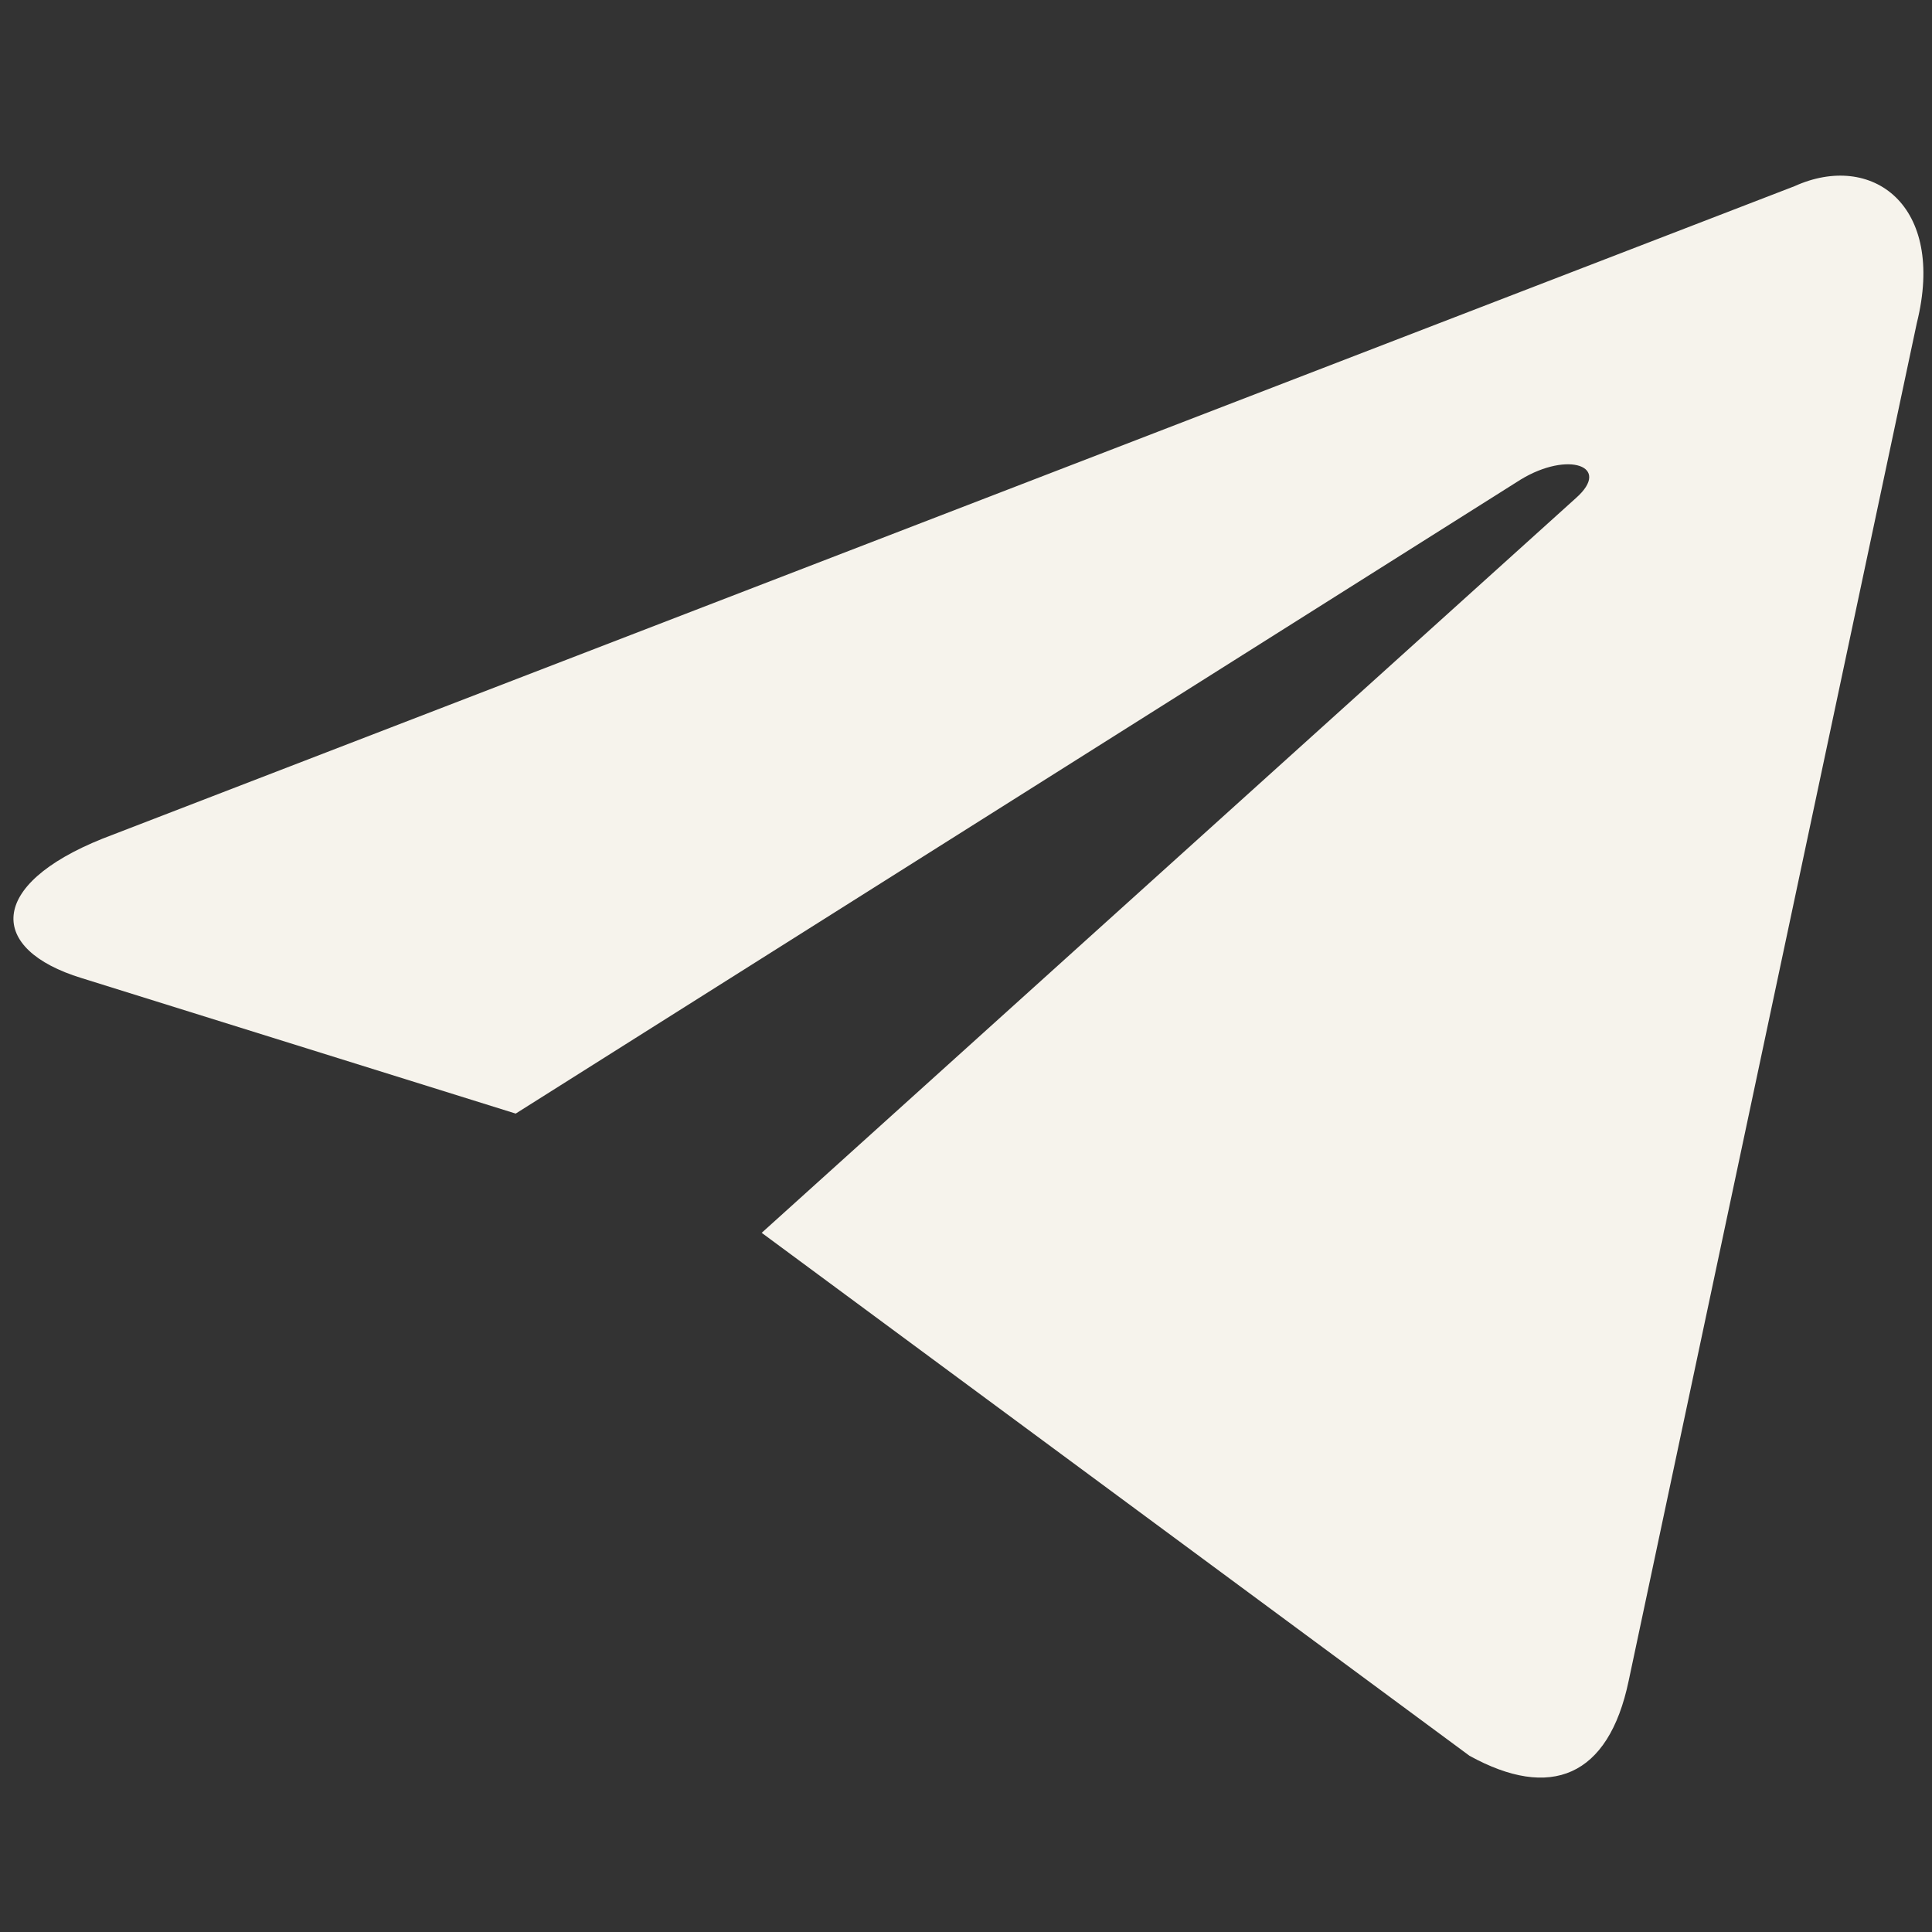 <svg width="28" height="28" viewBox="0 0 28 28" fill="none" xmlns="http://www.w3.org/2000/svg">
<rect x="0" y="0" width="28" height="28" fill="#333333" stroke="none"/>
<path d="M11.039 17.867L21.297 25.446C22.468 26.092 23.312 25.758 23.604 24.359L27.78 4.682C28.207 2.968 27.126 2.191 26.006 2.699L1.487 12.154C-0.186 12.825 -0.177 13.759 1.182 14.175L7.474 16.139L22.041 6.949C22.729 6.532 23.36 6.756 22.842 7.216" fill="#F6F3EC"/>
</svg>
